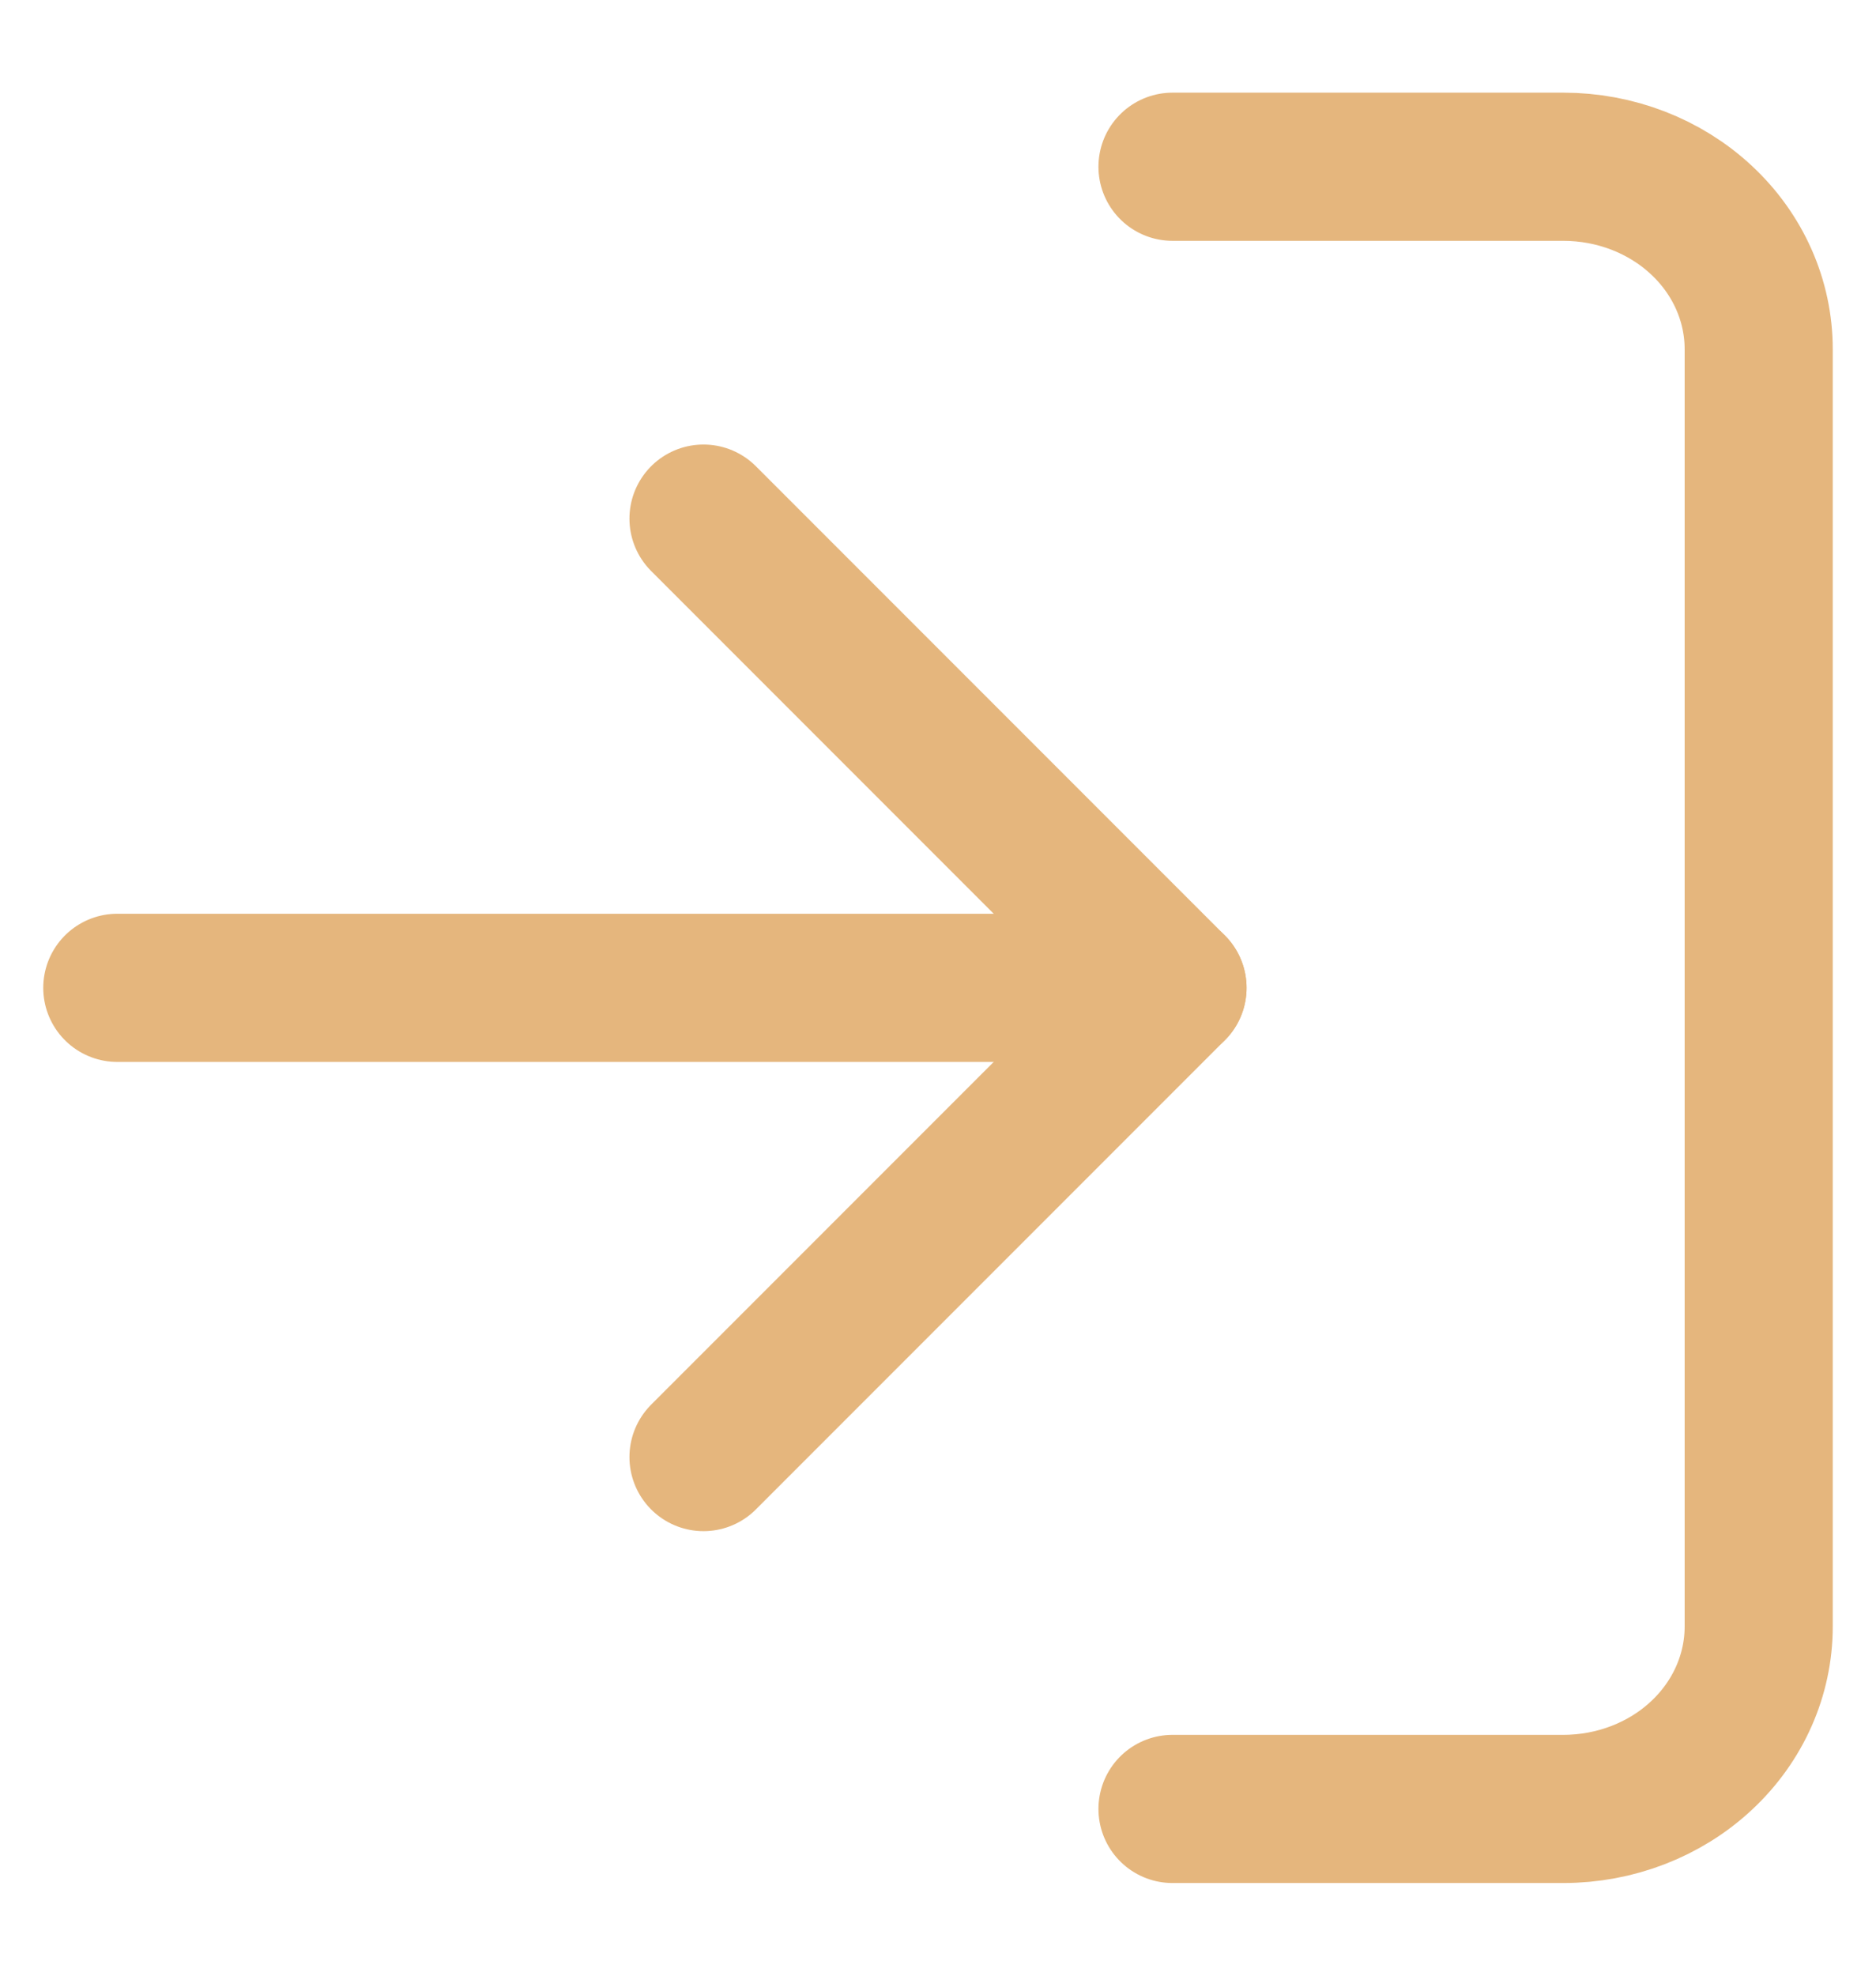 <svg width="19" height="20" viewBox="0 0 19 20" fill="none" xmlns="http://www.w3.org/2000/svg">
<g clip-path="url(#clip0_644_9269)">
<path d="M11.875 1.688H15.833C16.358 1.688 16.862 1.882 17.233 2.229C17.604 2.575 17.812 3.045 17.812 3.535V16.465C17.812 16.955 17.604 17.425 17.233 17.771C16.862 18.118 16.358 18.312 15.833 18.312H11.875" stroke="#E5B67D" stroke-width="1.5" stroke-linecap="round" stroke-linejoin="round"/>
<path d="M7.125 14.75L11.875 10L7.125 5.25" stroke="#E5B67D" stroke-width="1.5" stroke-linecap="round" stroke-linejoin="round"/>
<path d="M11.875 10H1.188" stroke="#E5B67D" stroke-width="1.5" stroke-linecap="round" stroke-linejoin="round"/>
</g>
<defs>
<clipPath id="clip0_644_9269">
<rect width="19" height="19" fill="white" transform="translate(0 0.5)"/>
</clipPath>
</defs>
</svg>
